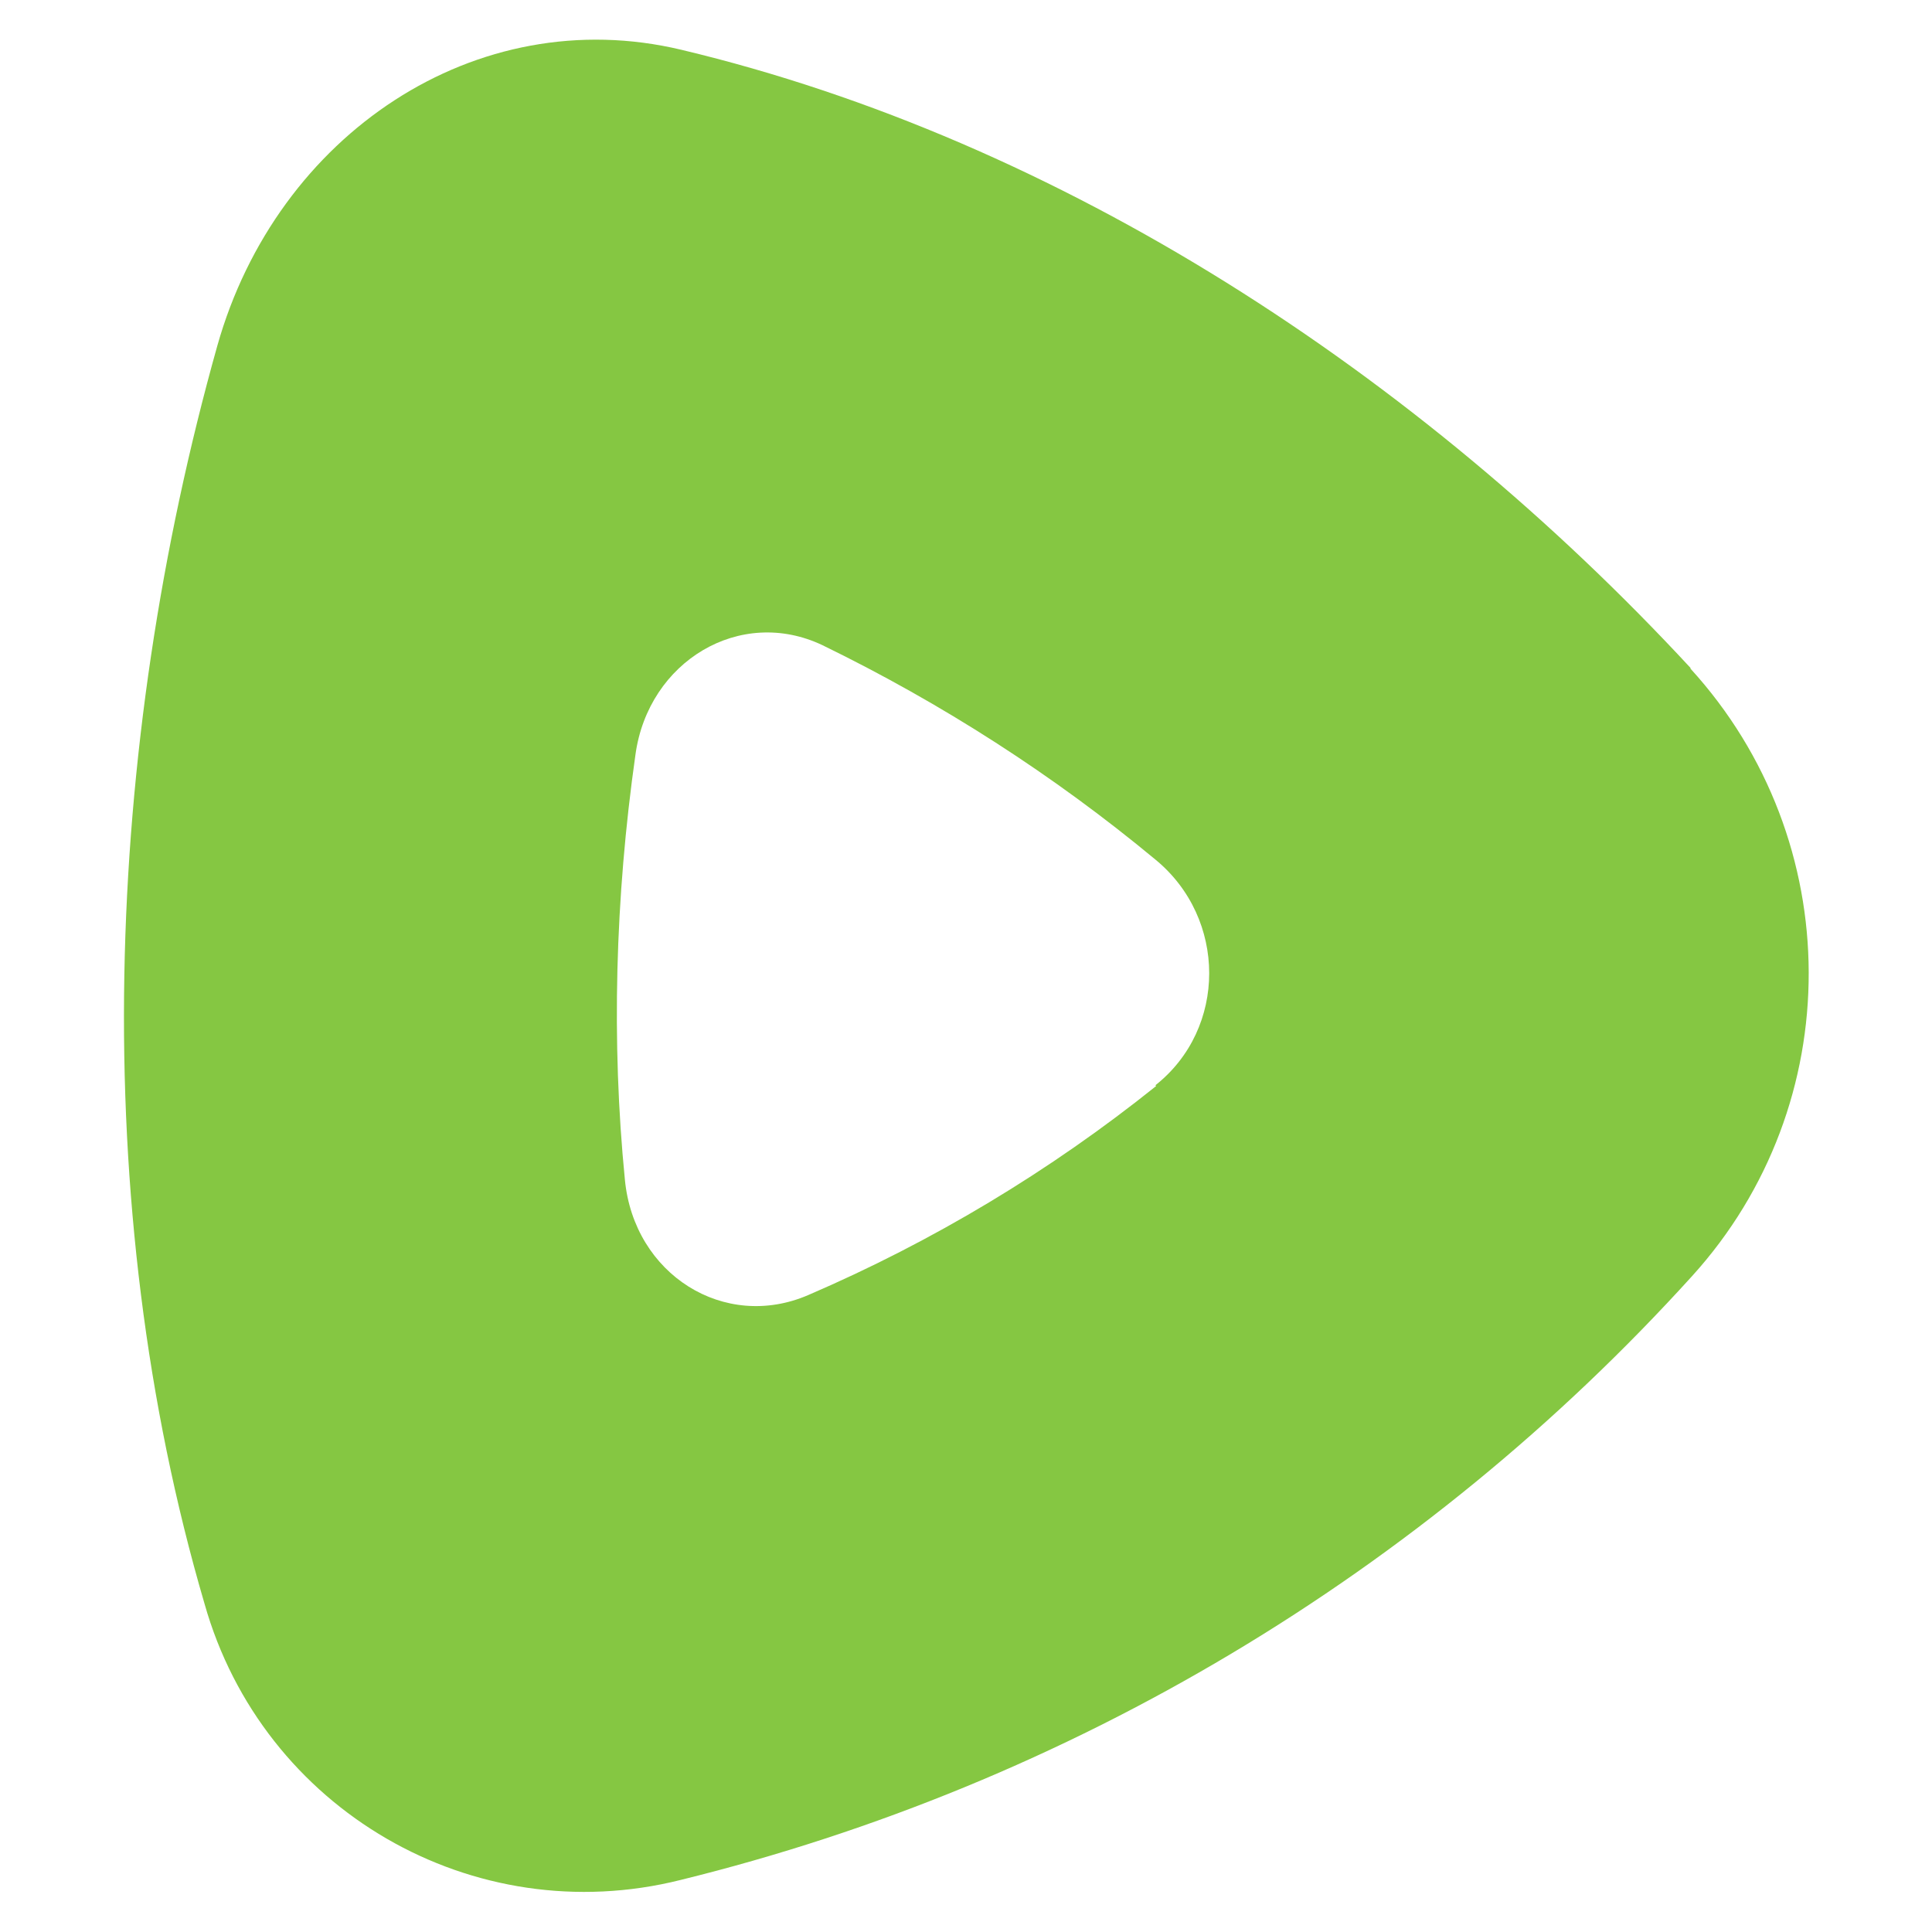 <?xml version="1.0" encoding="UTF-8"?> <svg xmlns="http://www.w3.org/2000/svg" id="Ebene_1" version="1.1" viewBox="0 0 256 256"><defs><style> .st0 { fill: #85c742; } </style></defs><path class="st0" d="M153.1,143.8c9.5-7.5,9.5-22.1,0-29.9-13.5-11.2-28.3-20.7-44.1-28.4-10.9-5.2-23.1,2.1-24.8,14.5-2.7,19-3.2,38.1-1.4,56.3,1.2,12.6,13.2,20.1,24.3,15.3,16.5-7.1,32-16.4,46.1-27.7h0ZM224,88.6c20.8,22.8,20.9,57.7.2,80.5-35.7,39.4-82.4,67.3-134,80-27.5,6.9-55.4-9.3-63.1-36.6-15.6-53.2-13.3-113.3,1.7-166.7C36.7,17.8,63.1.1,90.3,6.6c50.3,12,97.6,42.9,133.7,81.9Z"></path></svg> 